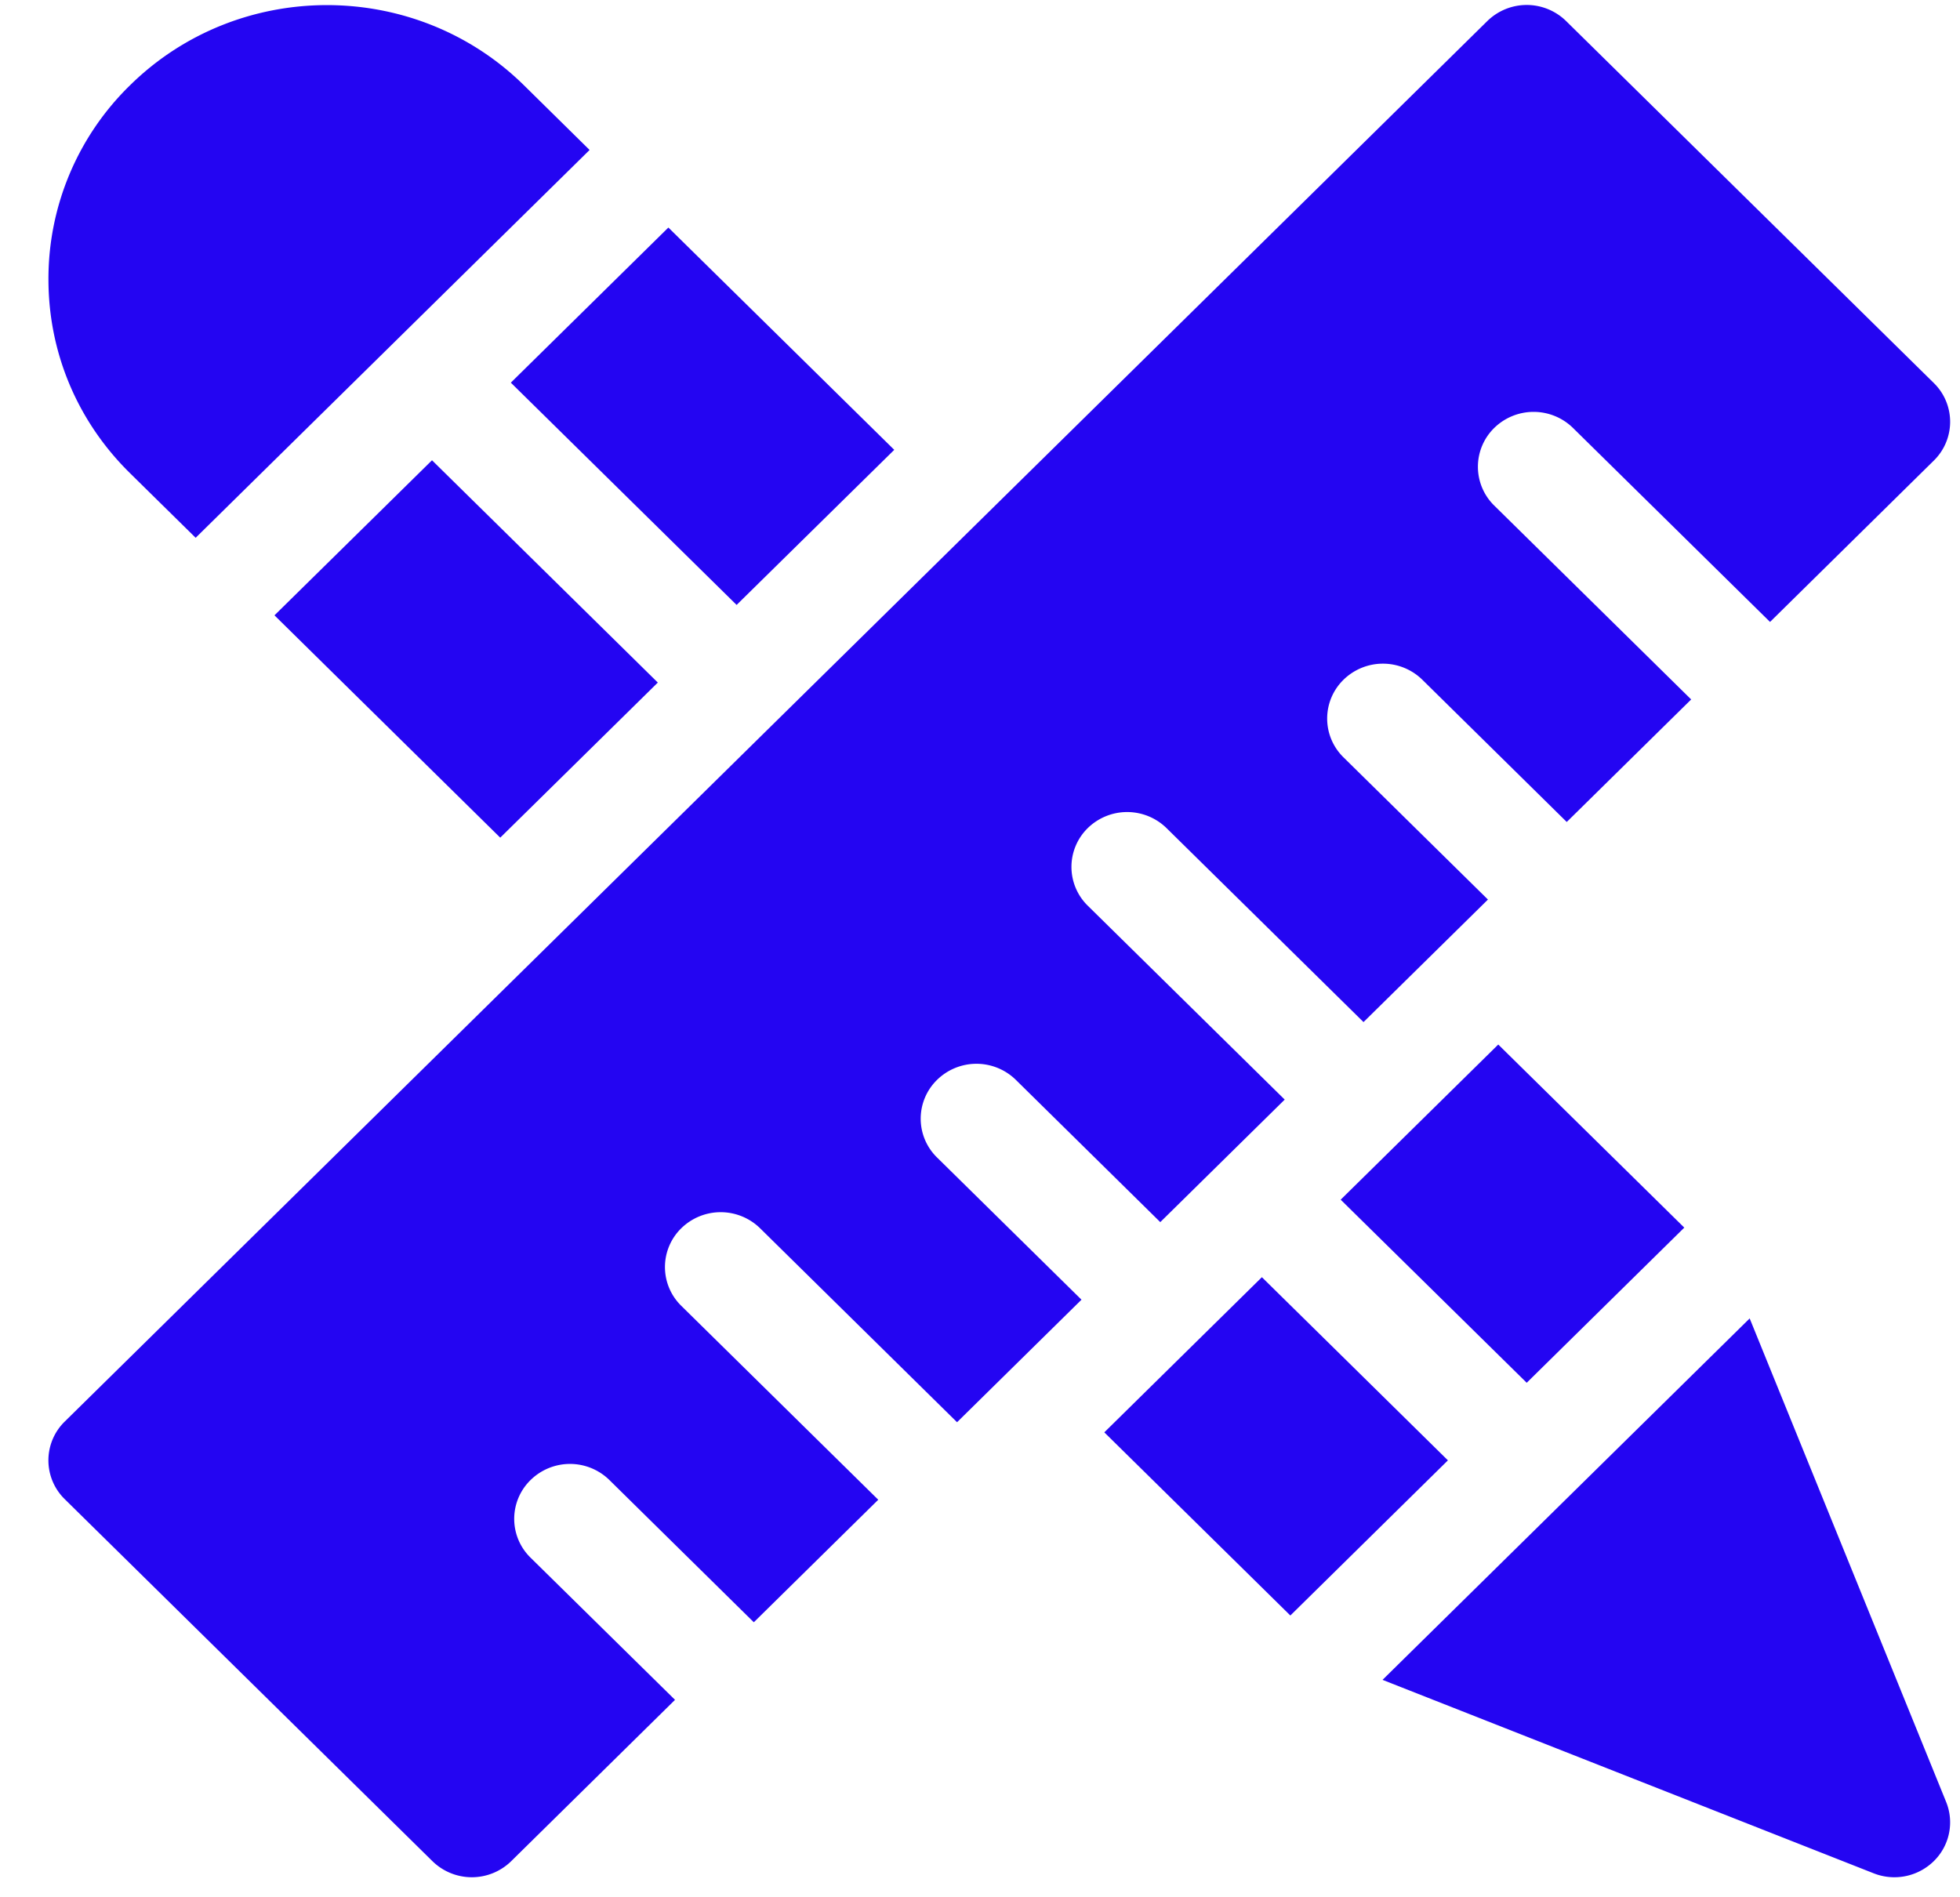 <?xml version="1.0" standalone="no"?><!DOCTYPE svg PUBLIC "-//W3C//DTD SVG 1.1//EN" "http://www.w3.org/Graphics/SVG/1.1/DTD/svg11.dtd"><svg t="1644991017304" class="icon" viewBox="0 0 1058 1024" version="1.1" xmlns="http://www.w3.org/2000/svg" p-id="2447" xmlns:xlink="http://www.w3.org/1999/xlink" width="49.594" height="48"><defs><style type="text/css"></style></defs><path d="M105.609 290.338l212.651-209.374-35.43-34.918c-58.641-57.719-154.044-57.719-212.651 0a145.92 145.92 0 0 0-44.032 104.721c0 39.526 15.599 76.732 44.032 104.687l35.43 34.884zM148.139 332.22L233.199 248.491l121.89 120.013-85.06 83.729-121.856-120.013zM275.729 206.609l85.06-83.763 121.924 120.013-85.094 83.729-121.856-119.979zM760.32 893.099l-14.029 13.824 265.148 104.448a30.379 30.379 0 0 0 32.427-6.588 29.286 29.286 0 0 0 6.656-31.949l-106.052-261.052-184.149 181.316zM596.105 773.291l85.06-83.763 100.42 98.884-85.06 83.763-100.42-98.884zM723.695 647.68l85.06-83.763 100.42 98.85-85.06 83.763-100.42-98.85zM286.379 799.061a29.286 29.286 0 0 0 0 41.882l77.995 76.766-88.405 87.074a30.379 30.379 0 0 1-42.564 0l-198.485-195.447a29.286 29.286 0 0 1 0-41.847L802.85 11.366a30.379 30.379 0 0 1 42.53 0l198.485 195.413a29.286 29.286 0 0 1 0 41.882l-88.405 87.108-106.359-104.721a30.379 30.379 0 0 0-42.53 0 29.321 29.321 0 0 0 0 41.882l106.325 104.687-67.174 66.15-77.961-76.8a30.413 30.413 0 0 0-42.53 0 29.286 29.286 0 0 0 0 41.916l77.961 76.766-67.174 66.15-106.325-104.721a30.413 30.413 0 0 0-42.53 0 29.321 29.321 0 0 0 0 41.882l106.325 104.687-67.174 66.15-77.961-76.8a30.379 30.379 0 0 0-42.53 0 29.286 29.286 0 0 0 0 41.916l77.961 76.766-67.174 66.15-106.325-104.721a30.413 30.413 0 0 0-42.53 0 29.286 29.286 0 0 0 0 41.882l106.325 104.687-67.174 66.15-77.961-76.8a30.379 30.379 0 0 0-42.53 0z" fill="#2405F2" p-id="2448"></path></svg>